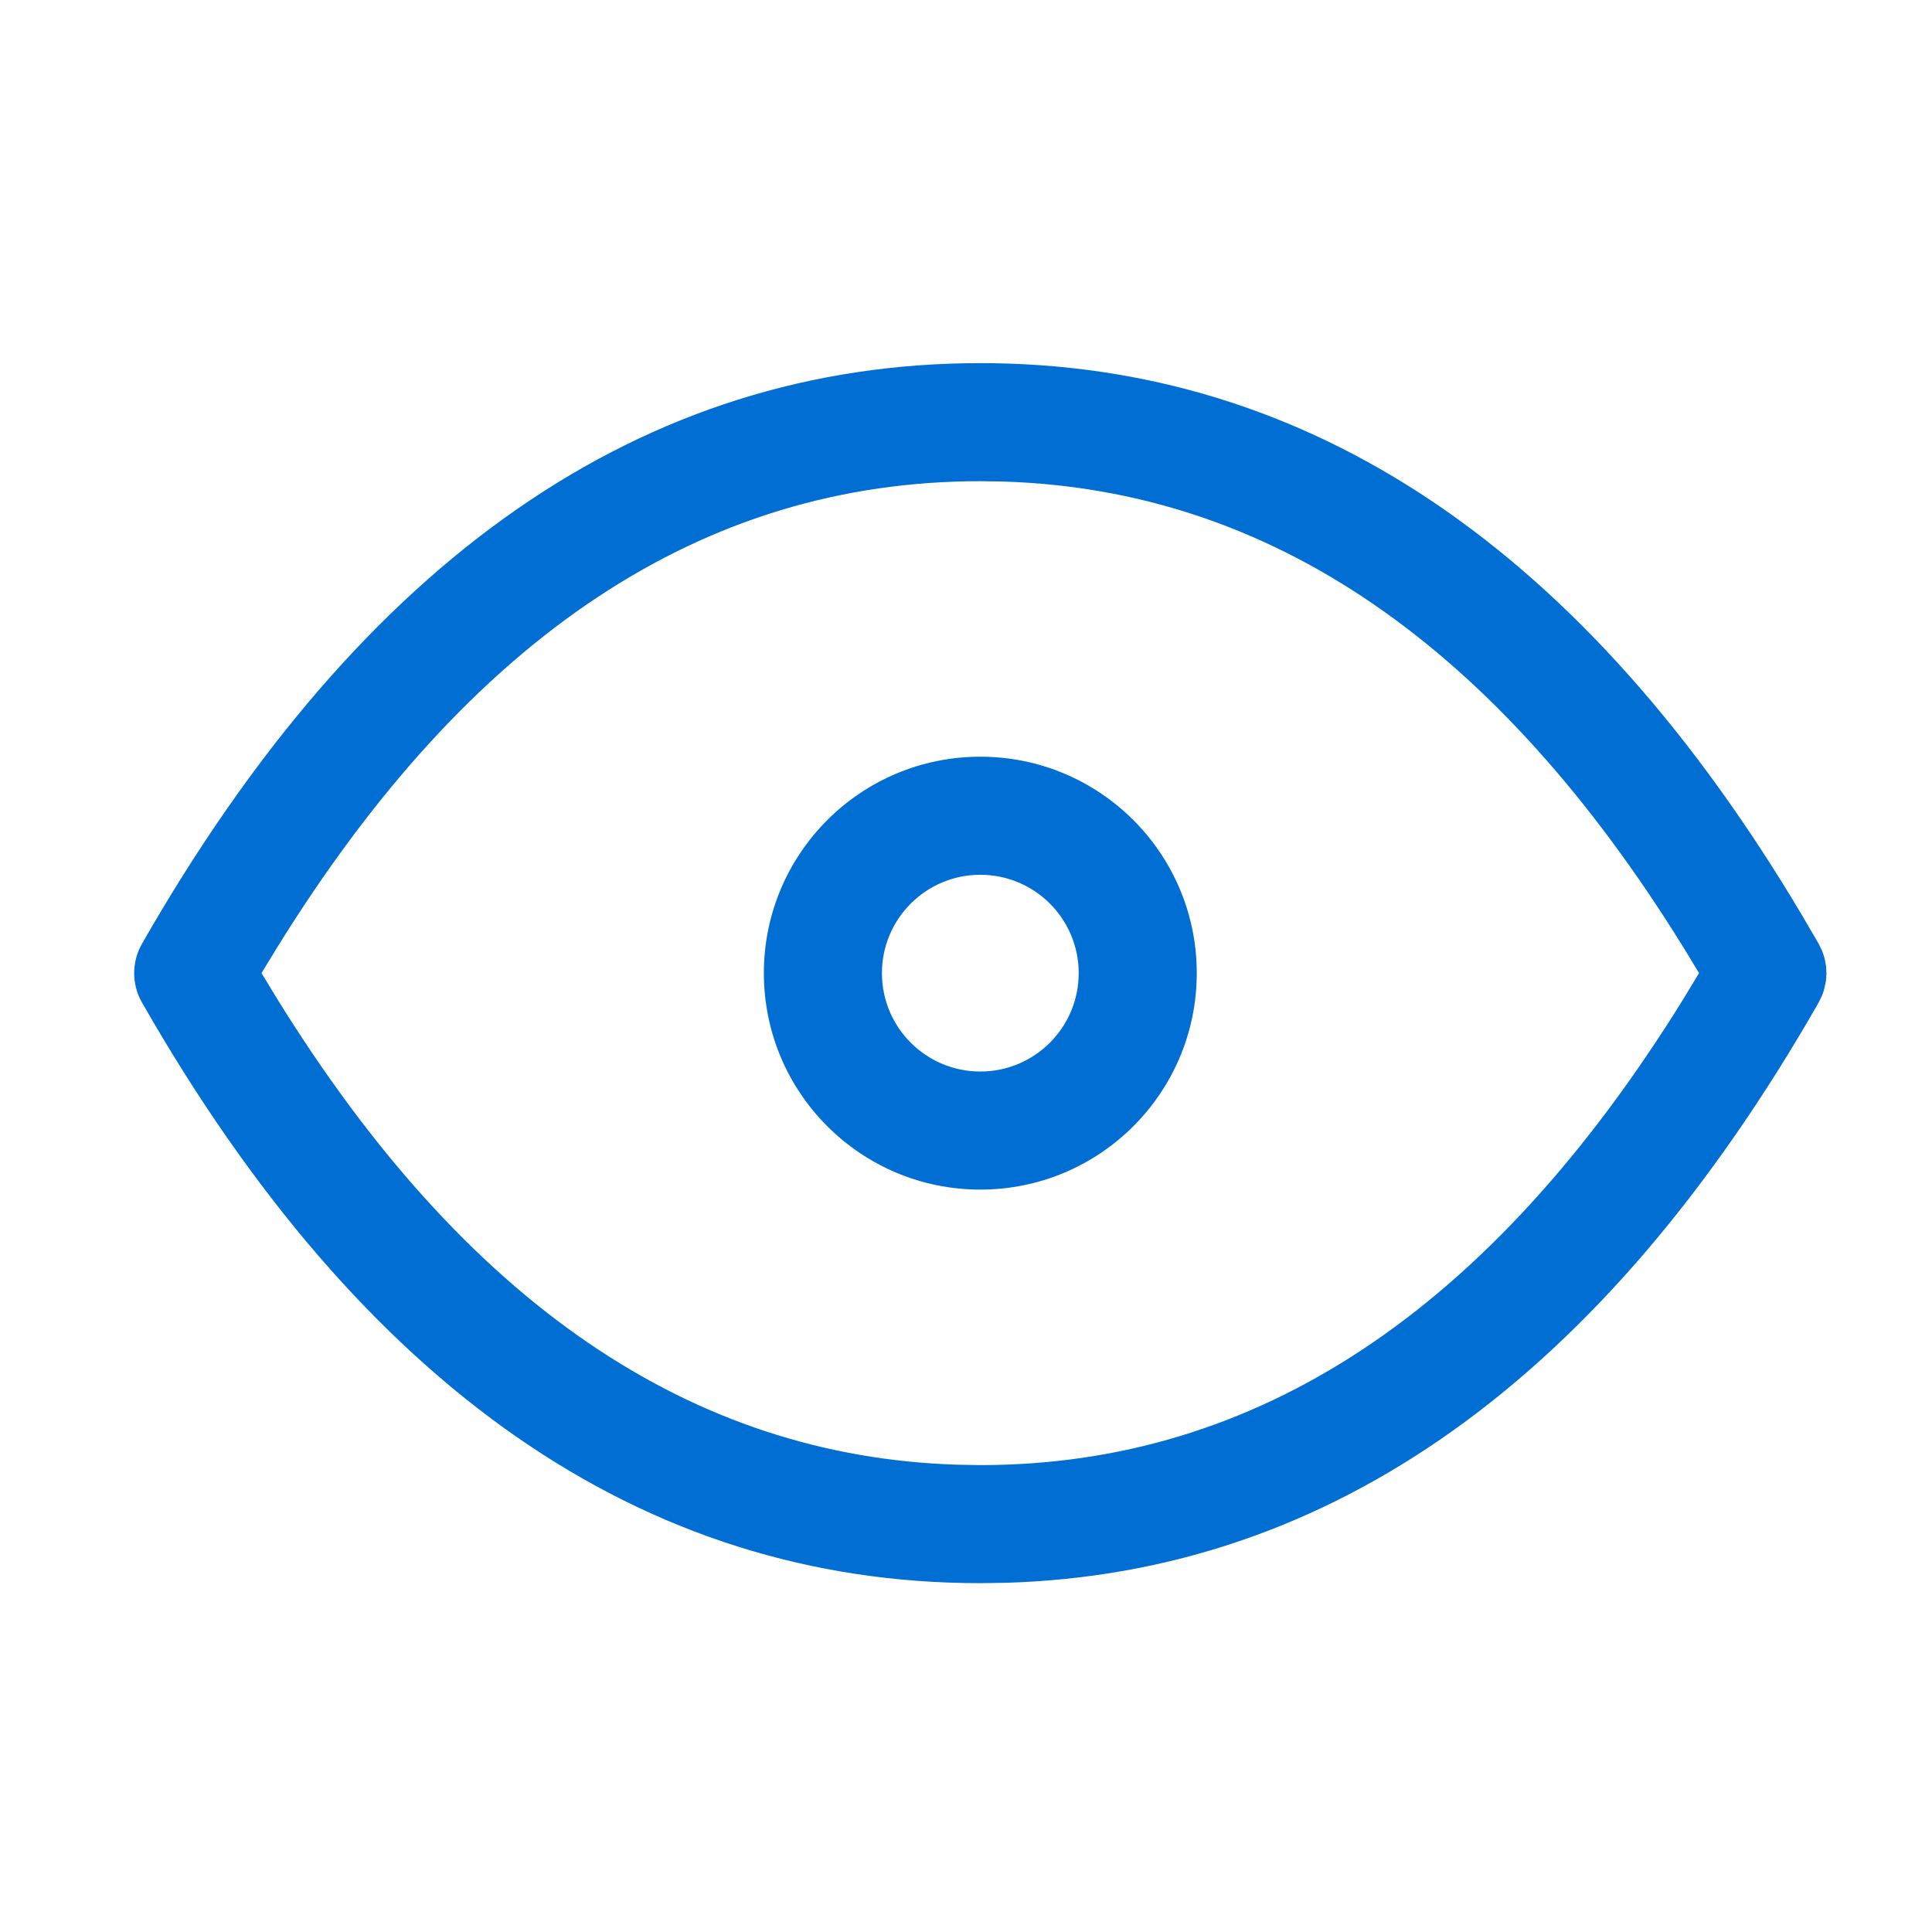 <?xml version="1.0" encoding="UTF-8"?>
<svg xmlns="http://www.w3.org/2000/svg" width="45" height="45" viewBox="0 0 45 45" fill="none">
  <path fill-rule="evenodd" clip-rule="evenodd" d="M22.833 8.458C30.518 8.458 36.925 12.811 41.984 21.337L42.361 21.984L42.436 22.138L42.467 22.221L42.499 22.326L42.532 22.502L42.542 22.68L42.529 22.856L42.494 23.015C42.478 23.085 42.459 23.14 42.436 23.195L42.361 23.349C37.369 32.083 31.029 36.649 23.407 36.867L22.833 36.875C14.956 36.875 8.422 32.301 3.306 23.349C3.065 22.926 3.065 22.407 3.306 21.984C8.422 13.032 14.956 8.458 22.833 8.458ZM22.833 11.208C16.401 11.208 10.958 14.781 6.439 22.095L6.091 22.665L6.439 23.238C10.833 30.349 16.099 33.923 22.3 34.116L22.833 34.125C29.265 34.125 34.708 30.552 39.228 23.238L39.574 22.665L39.228 22.095C34.834 14.984 29.567 11.409 23.367 11.216L22.833 11.208ZM22.833 17.625C20.049 17.625 17.792 19.882 17.792 22.666C17.792 25.451 20.049 27.708 22.833 27.708C25.618 27.708 27.875 25.451 27.875 22.666C27.875 19.882 25.618 17.625 22.833 17.625ZM22.833 20.375C24.099 20.375 25.125 21.401 25.125 22.666C25.125 23.932 24.099 24.958 22.833 24.958C21.568 24.958 20.542 23.932 20.542 22.666C20.542 21.401 21.568 20.375 22.833 20.375Z" fill="#006ED2"></path>
</svg>
